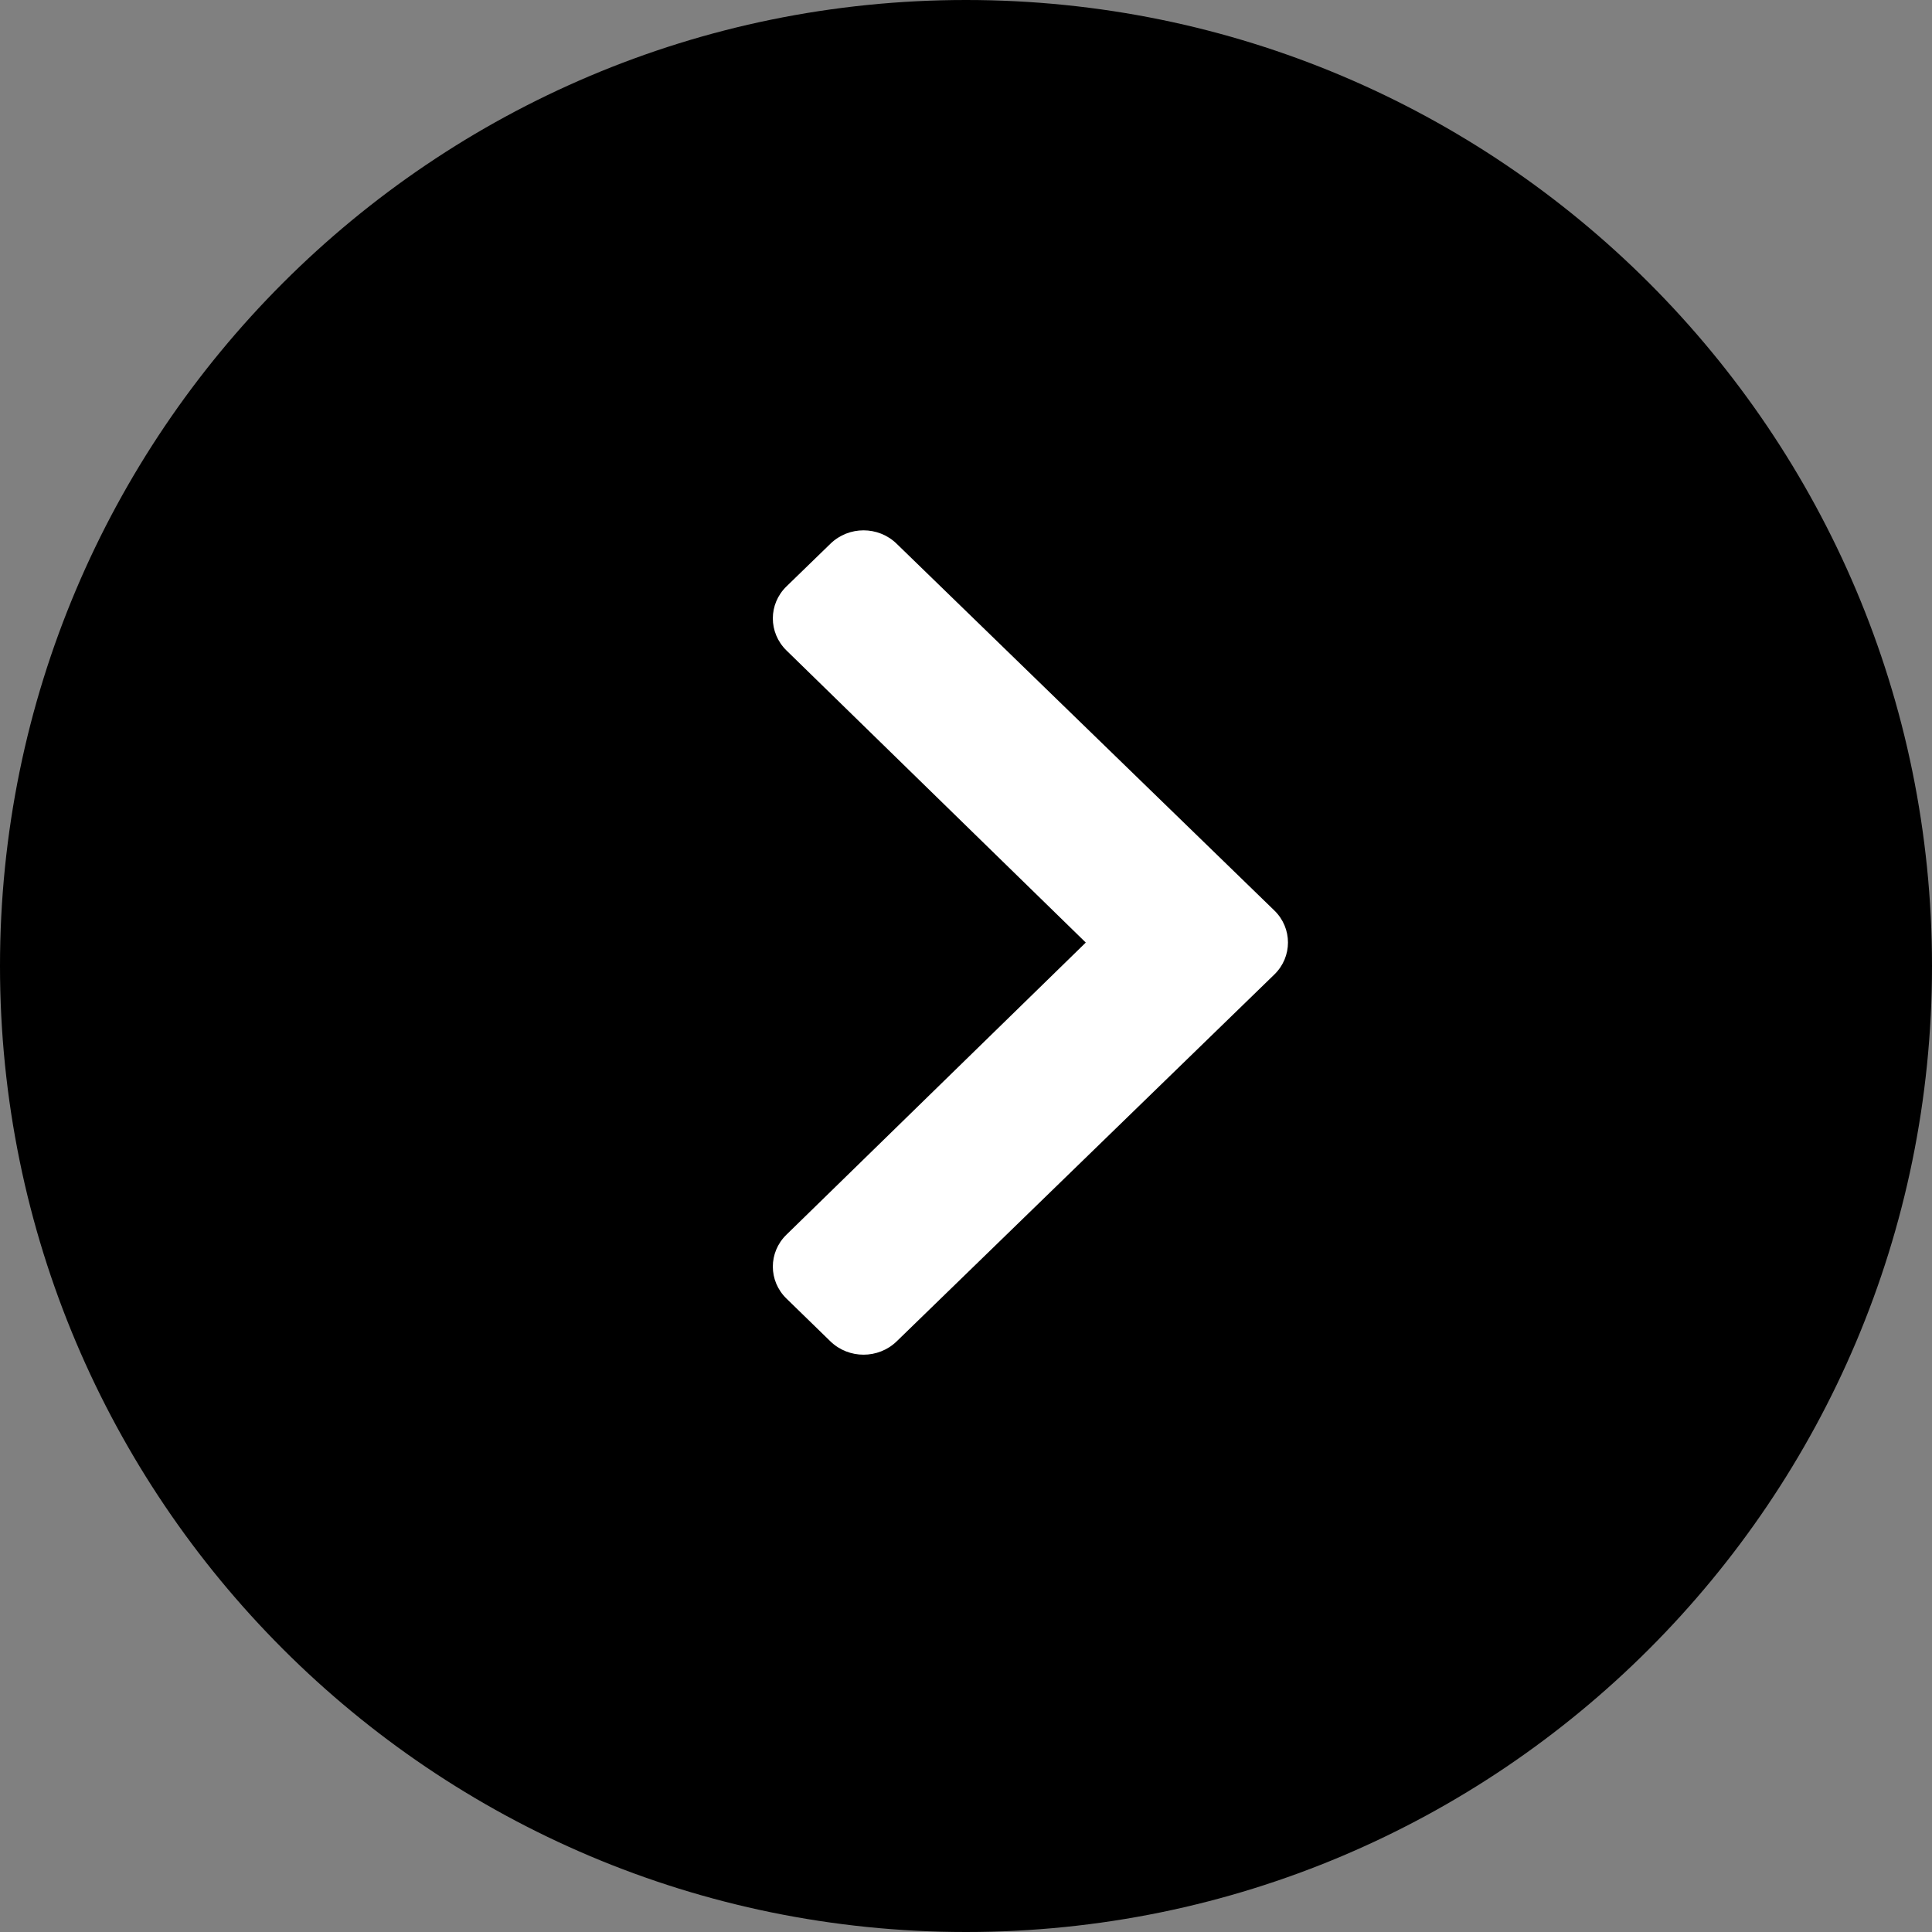 <svg width="15" height="15" viewBox="0 0 15 15" fill="none" xmlns="http://www.w3.org/2000/svg">
<rect x="0" y="0" width="15" height="15" fill="#808080" stroke="none"/>
<path d="M15 7.5C15 11.642 11.642 15 7.5 15C3.358 15 3.39263e-08 11.642 2.18557e-08 7.5C9.78514e-09 3.358 3.358 1.04841e-08 7.5 2.34168e-08C11.642 3.63496e-08 15 3.358 15 7.5Z" fill="black"/>
<path d="M9.894 7.566L6.961 10.415C6.819 10.552 6.59 10.552 6.448 10.415L6.106 10.082C5.965 9.945 5.965 9.723 6.106 9.586L8.43 7.318L6.106 5.05C5.965 4.912 5.965 4.69 6.106 4.553L6.448 4.221C6.59 4.083 6.819 4.083 6.961 4.221L9.894 7.069C10.035 7.206 10.035 7.429 9.894 7.566Z" fill="white"/>
</svg>
